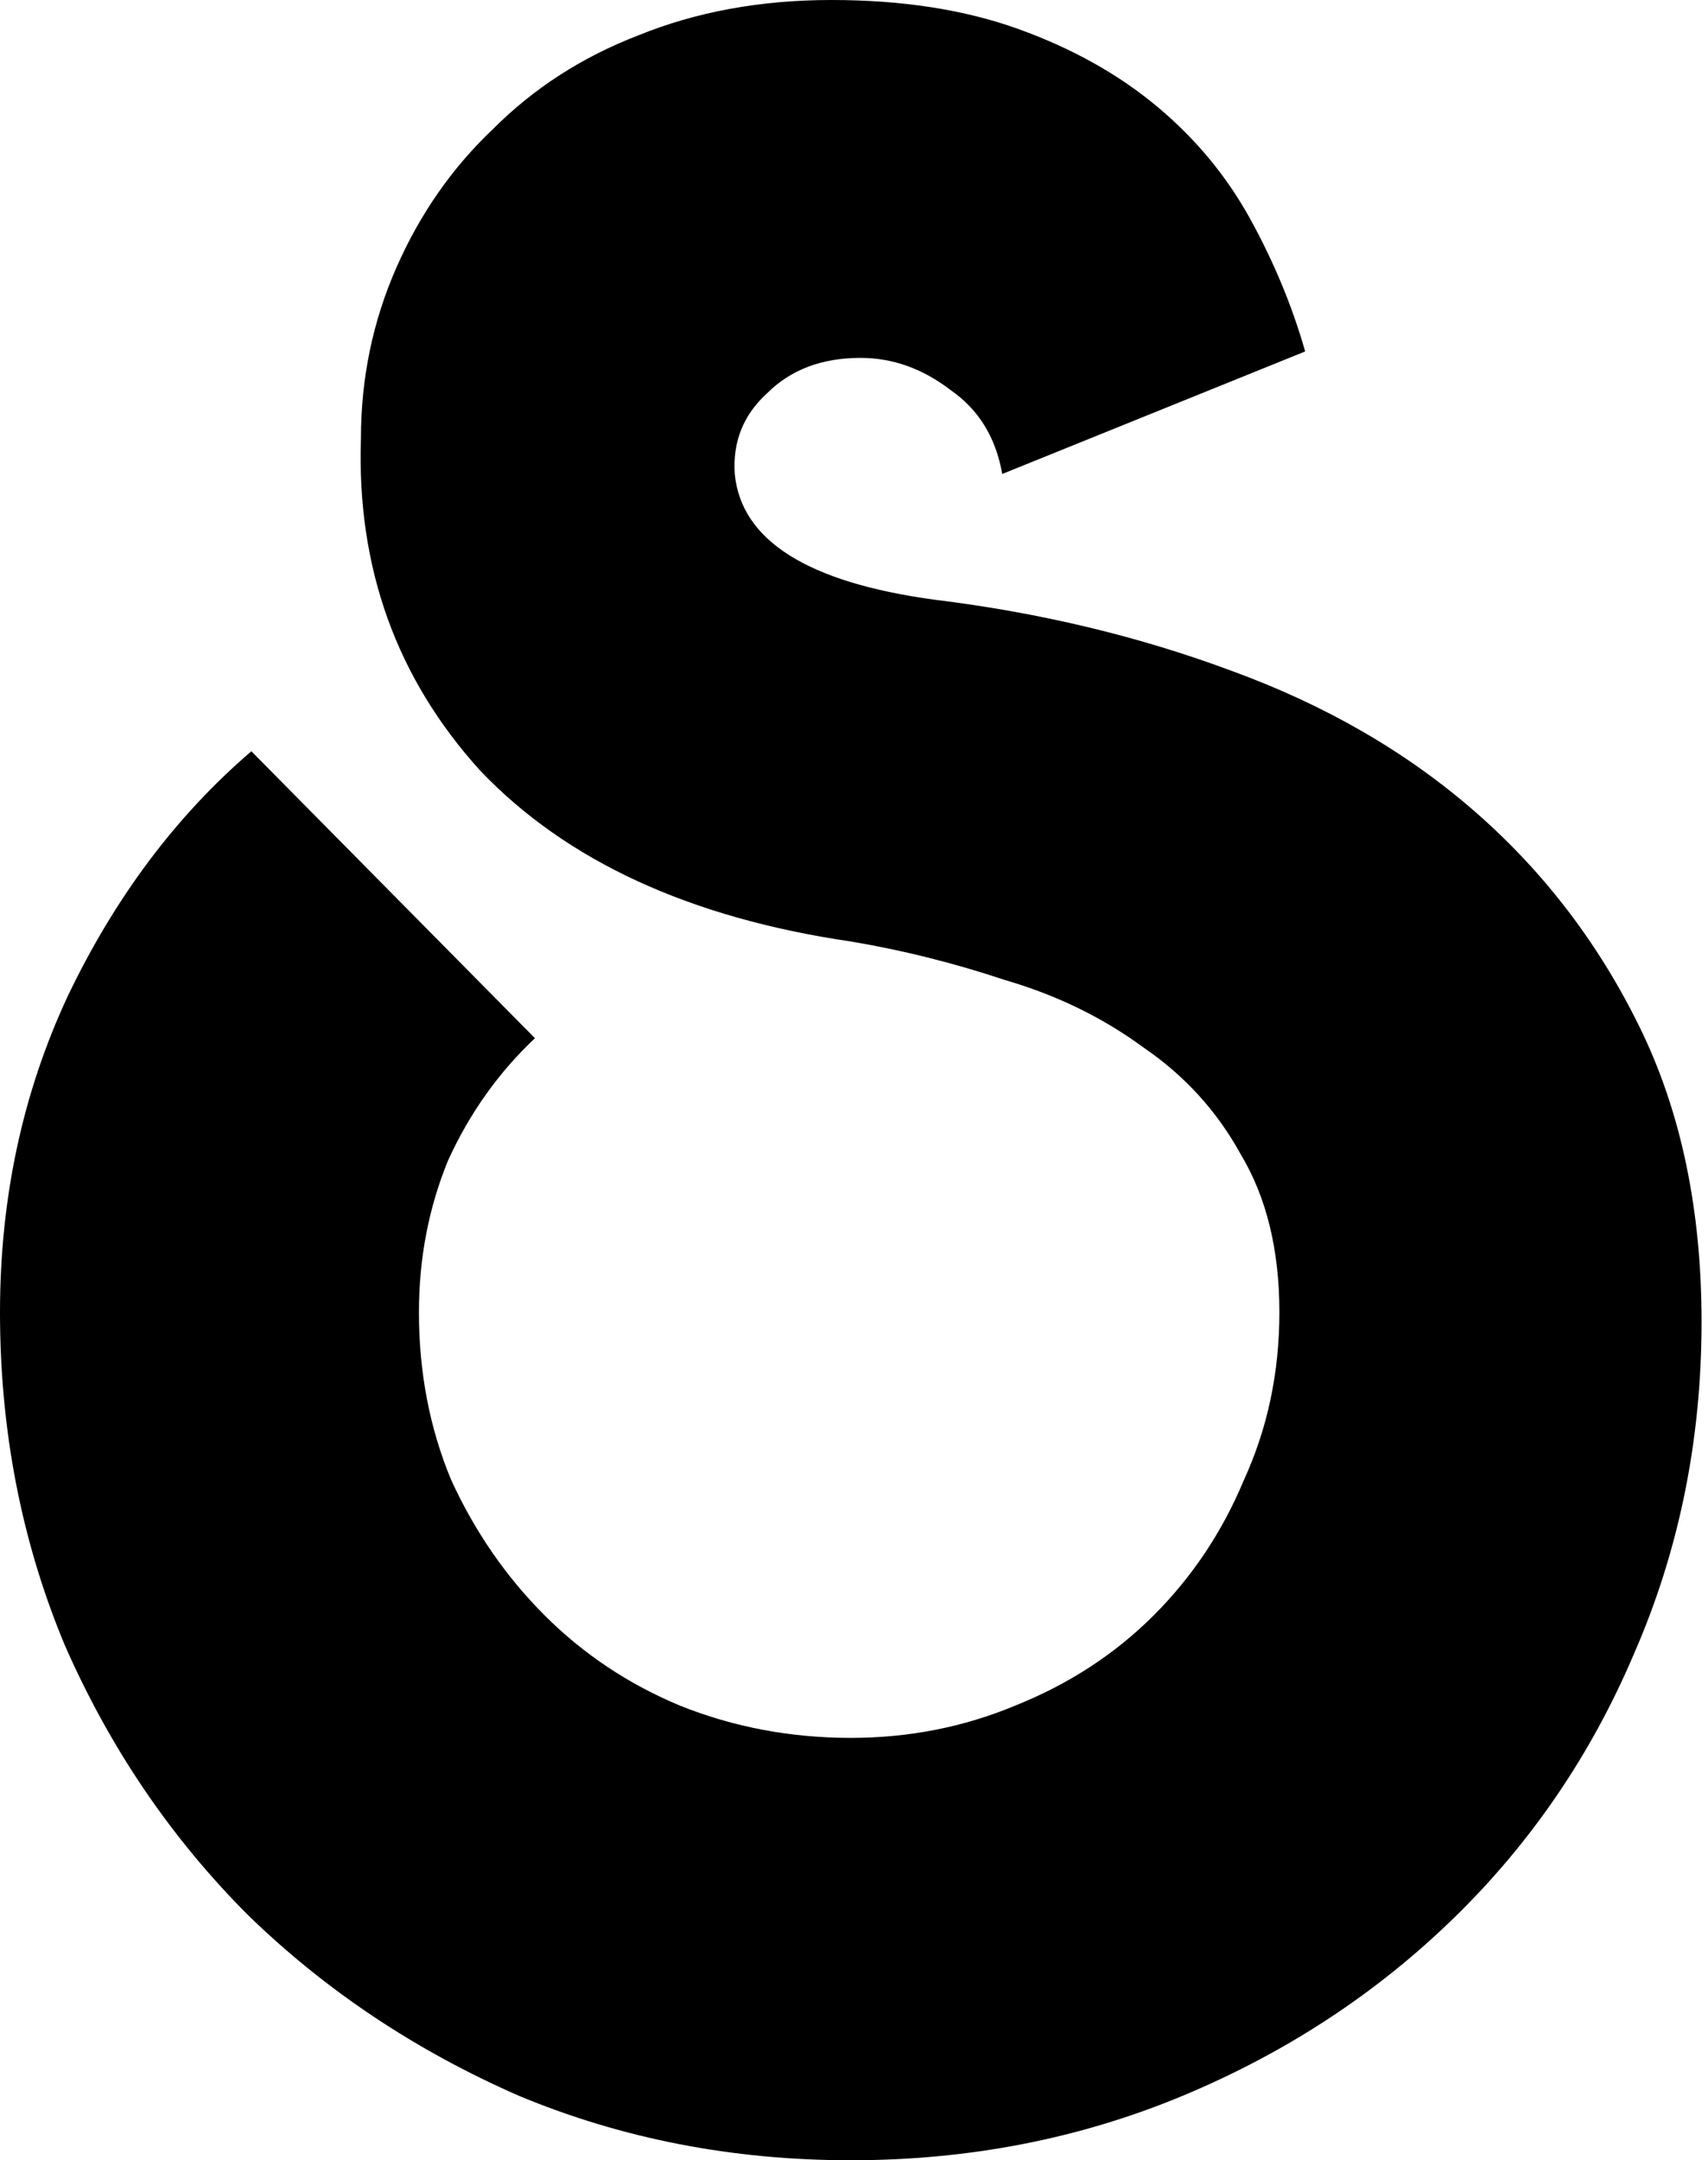 <svg width="53" height="67" viewBox="0 0 53 67" fill="none" xmlns="http://www.w3.org/2000/svg">
<path d="M16.6 32.2C15.467 33.267 14.567 34.533 13.9 36C13.3 37.467 13 39.033 13 40.7C13 42.567 13.333 44.3 14 45.9C14.733 47.5 15.7 48.9 16.9 50.1C18.1 51.3 19.5 52.233 21.1 52.9C22.767 53.567 24.533 53.9 26.4 53.9C28.2 53.9 29.9 53.567 31.5 52.9C33.167 52.233 34.6 51.3 35.8 50.1C37 48.9 37.933 47.5 38.6 45.9C39.333 44.3 39.7 42.567 39.7 40.7C39.7 38.767 39.3 37.133 38.5 35.8C37.767 34.467 36.767 33.367 35.5 32.5C34.233 31.567 32.8 30.867 31.2 30.4C29.6 29.867 28 29.467 26.4 29.2C21.4 28.467 17.567 26.7 14.9 23.9C12.3 21.033 11.067 17.6 11.2 13.6C11.2 11.733 11.567 9.967 12.3 8.3C13.033 6.633 14.033 5.2 15.3 4C16.567 2.733 18.067 1.767 19.8 1.1C21.6 0.367 23.6 -1.66893e-06 25.8 -1.66893e-06C28 -1.66893e-06 29.933 0.3 31.6 0.9C33.267 1.5 34.7 2.3 35.9 3.3C37.1 4.3 38.067 5.467 38.8 6.8C39.533 8.133 40.1 9.5 40.5 10.9L31.1 14.7C30.9 13.567 30.367 12.7 29.5 12.1C28.633 11.433 27.7 11.1 26.7 11.1C25.5 11.1 24.533 11.467 23.8 12.2C23.067 12.867 22.733 13.7 22.8 14.7C23 16.767 25.067 18.067 29 18.6C32.267 19 35.333 19.733 38.2 20.8C41.133 21.867 43.667 23.333 45.8 25.2C47.933 27.067 49.633 29.3 50.9 31.9C52.167 34.5 52.8 37.533 52.8 41C52.8 44.667 52.1 48.1 50.7 51.3C49.367 54.433 47.5 57.167 45.1 59.5C42.7 61.833 39.9 63.667 36.7 65C33.5 66.333 30.067 67 26.4 67C22.733 67 19.3 66.333 16.1 65C12.9 63.6 10.1 61.733 7.7 59.4C5.3 57 3.4 54.2 2 51C0.667 47.8 7.07805e-08 44.367 7.07805e-08 40.7C7.07805e-08 37.167 0.7 33.9 2.1 30.9C3.567 27.833 5.467 25.3 7.8 23.3L16.6 32.2Z" fill="black"/>
</svg>
